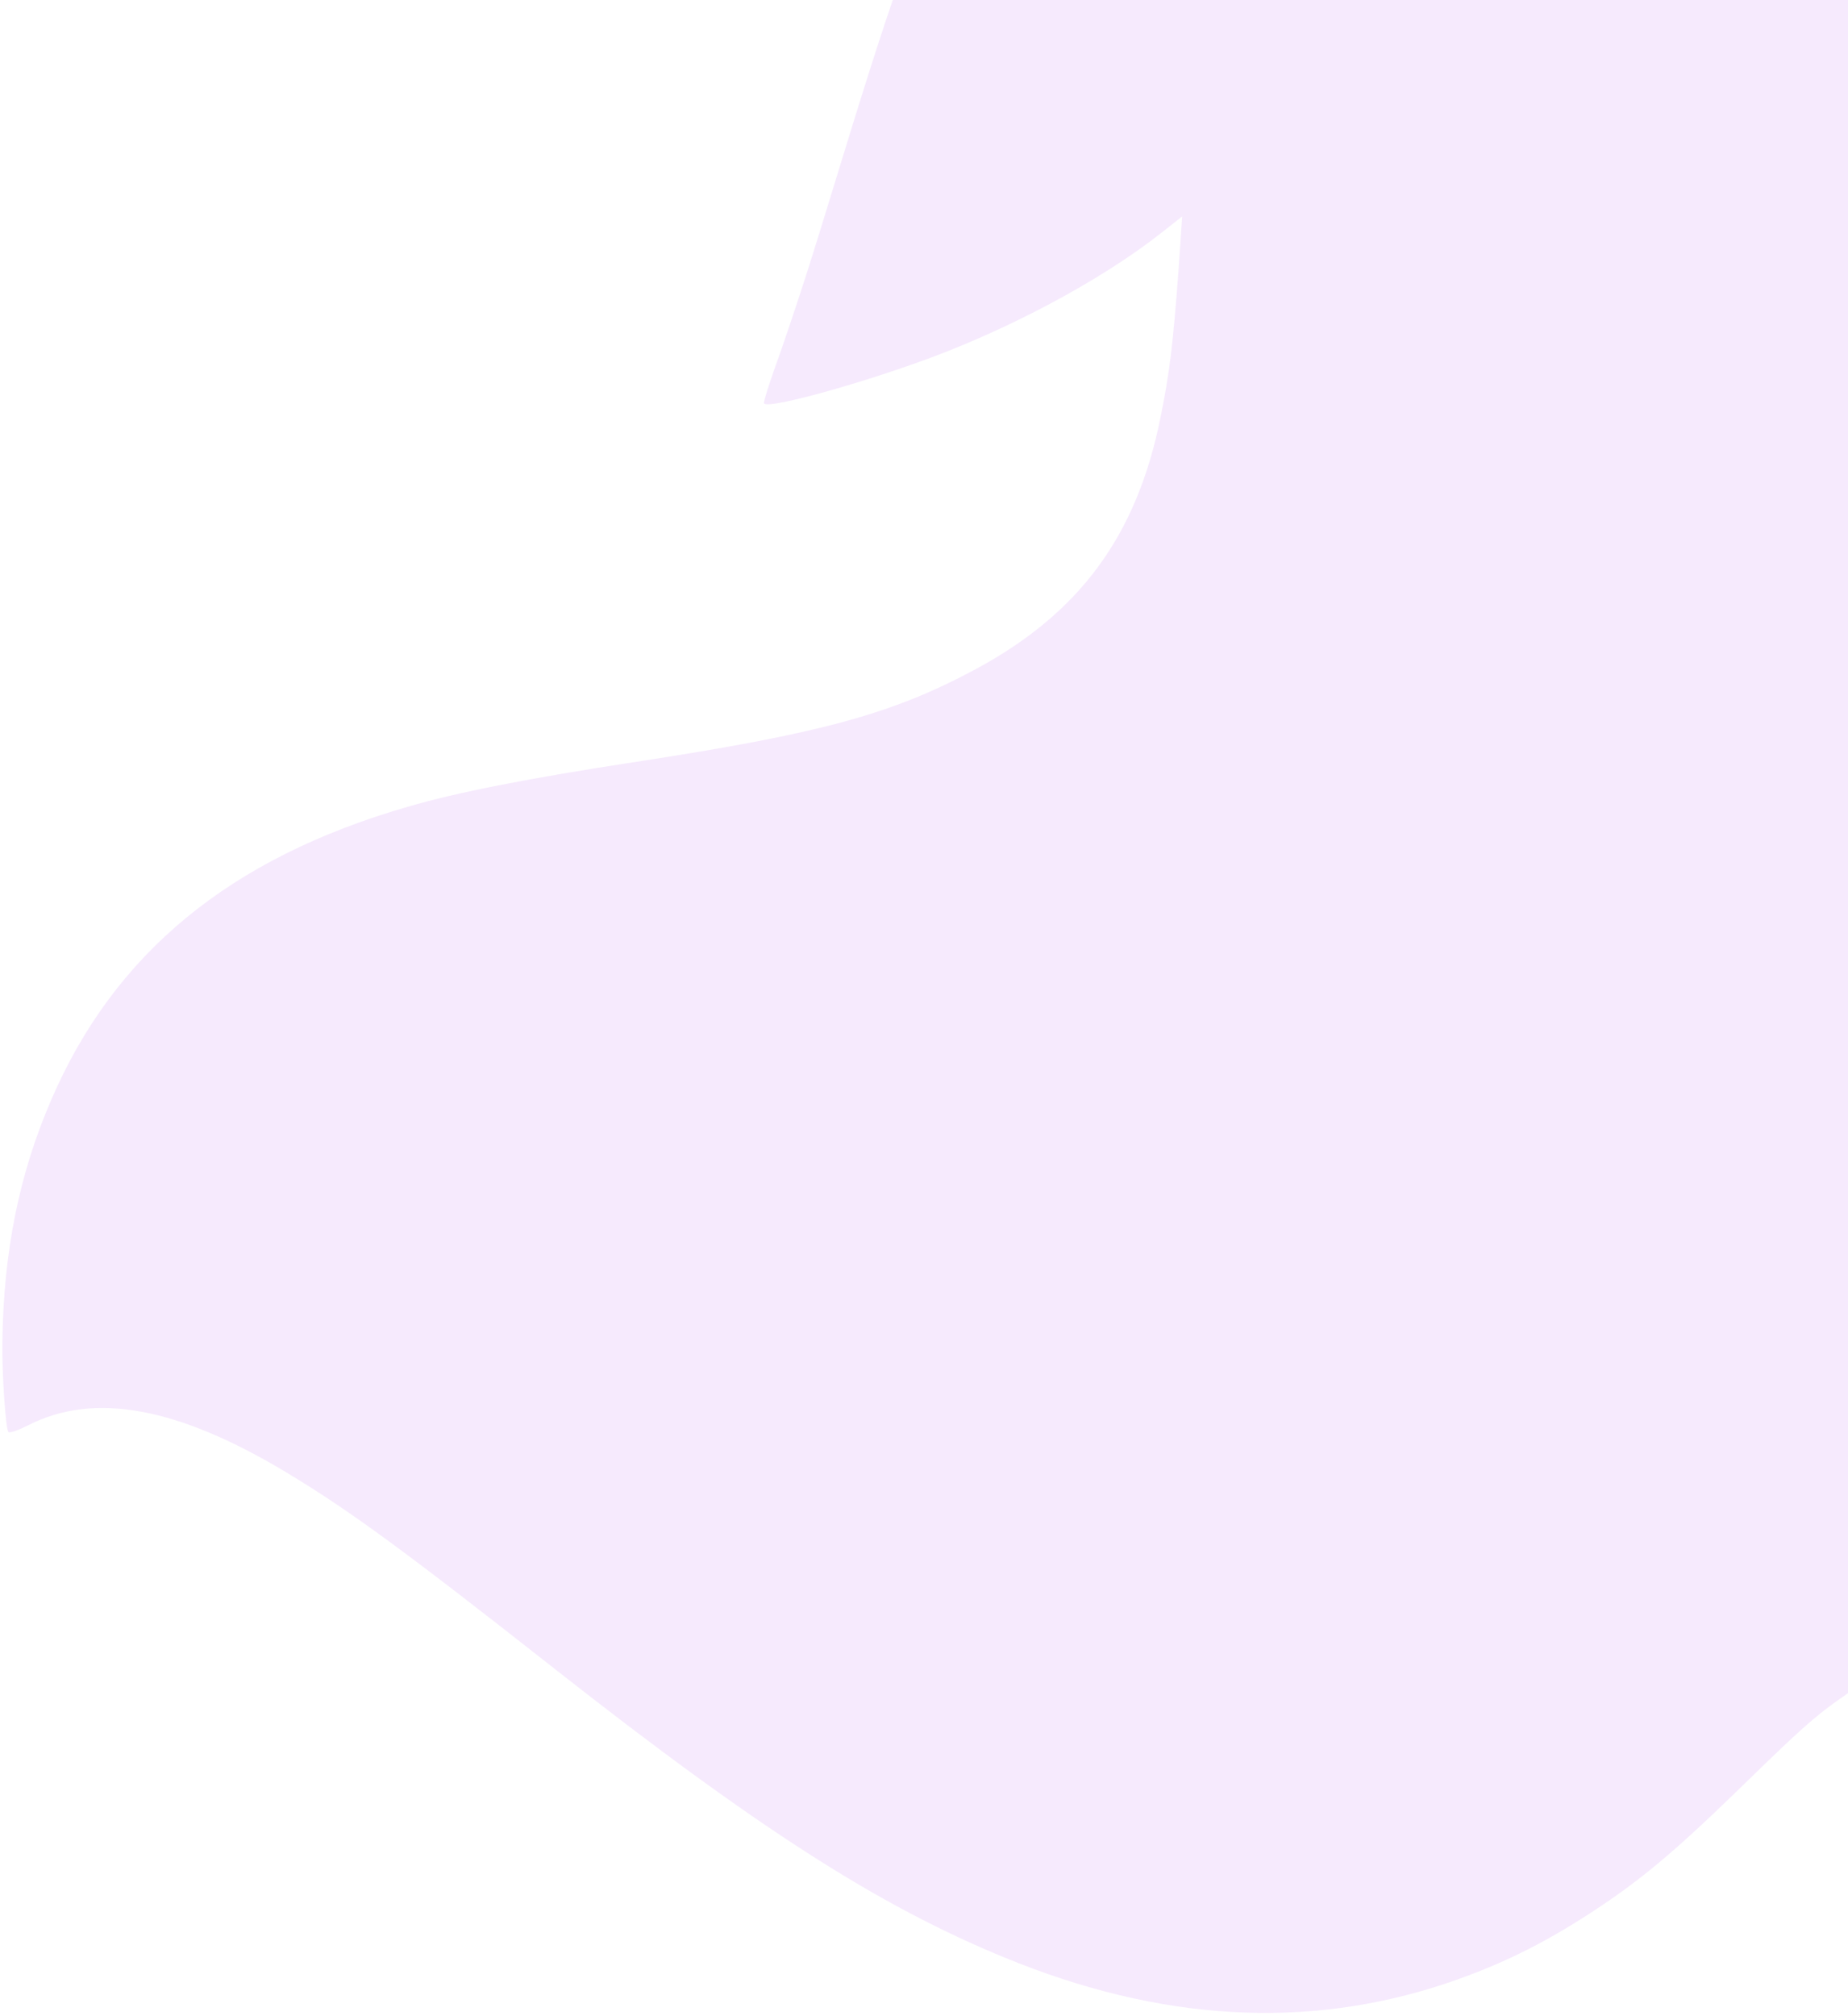 <svg width="243" height="265" viewBox="0 0 243 265" fill="none" xmlns="http://www.w3.org/2000/svg">
<path opacity="0.1" d="M3.691 187.334C12.359 182.903 23.366 184.92 37.668 193.532C46.029 198.564 53.284 203.883 73.17 219.523C99.524 240.226 115.508 250.482 132.084 257.28C152.525 265.697 171.795 266.809 190.172 260.677C197.085 258.346 202.723 255.595 209.126 251.435C215.597 247.231 220.011 243.547 228.541 235.269C238.437 225.623 239.349 224.887 246.156 220.464C251.469 217.06 252.882 216.286 255.588 215.44C261.885 213.413 268.157 213.13 275.041 214.61C280.015 215.65 284.735 217.335 296.272 222.176C301.576 224.395 307.999 226.941 310.481 227.825C335.069 236.666 357.281 234.331 383.74 220.117C389.045 217.294 405.844 206.044 408.225 203.729C409.172 202.826 437.932 183.948 486.393 152.462C537.461 119.235 564.166 101.693 566.305 99.967C577.933 90.636 585.186 79.635 588.311 66.757C590.634 57.231 591.968 36.828 591.365 19.651C590.039 -19.712 580.584 -55.811 562.325 -91.325C558.756 -98.271 547.117 -116.917 542.404 -123.263C528.679 -141.659 515.206 -155.658 497.604 -169.759C487.79 -177.639 480.729 -182.508 469.529 -189.2C459.941 -194.875 459.92 -194.908 452.156 -198.792C438.983 -205.355 419.034 -213.082 409.068 -215.487C396.97 -218.38 385.311 -217.477 372.152 -212.671L368.302 -211.226L285.942 -158.004C221.23 -116.2 202.708 -104.358 199.592 -102.813C194.626 -100.355 182.411 -92.083 175.465 -86.466C149.807 -65.668 132.776 -41.354 120.127 -7.647C117.527 -0.63 115.67 4.945 112.142 16.309C110.559 21.418 108.298 28.888 107.041 32.872C105.806 36.89 103.787 42.955 102.594 46.37C101.345 49.773 100.392 52.745 100.455 52.991C100.709 53.978 115.385 49.819 124.677 46.135C135.144 41.974 145.544 36.225 152.656 30.644L155.448 28.447L154.975 35.426C154.24 45.264 153.812 48.902 152.608 54.821C149.479 70.438 141.97 80.597 128.23 87.987C117.25 93.874 107.885 96.406 83.694 100.122C69.591 102.277 60.079 104.137 53.606 106.038C30.188 112.805 15.009 125.307 6.708 144.621C2.512 154.355 0.471 164.465 0.31 176.378C0.245 180.357 0.726 187.629 1.096 188.204C1.227 188.407 2.391 187.987 3.691 187.334Z" fill="#A12CEB"/>
</svg>
